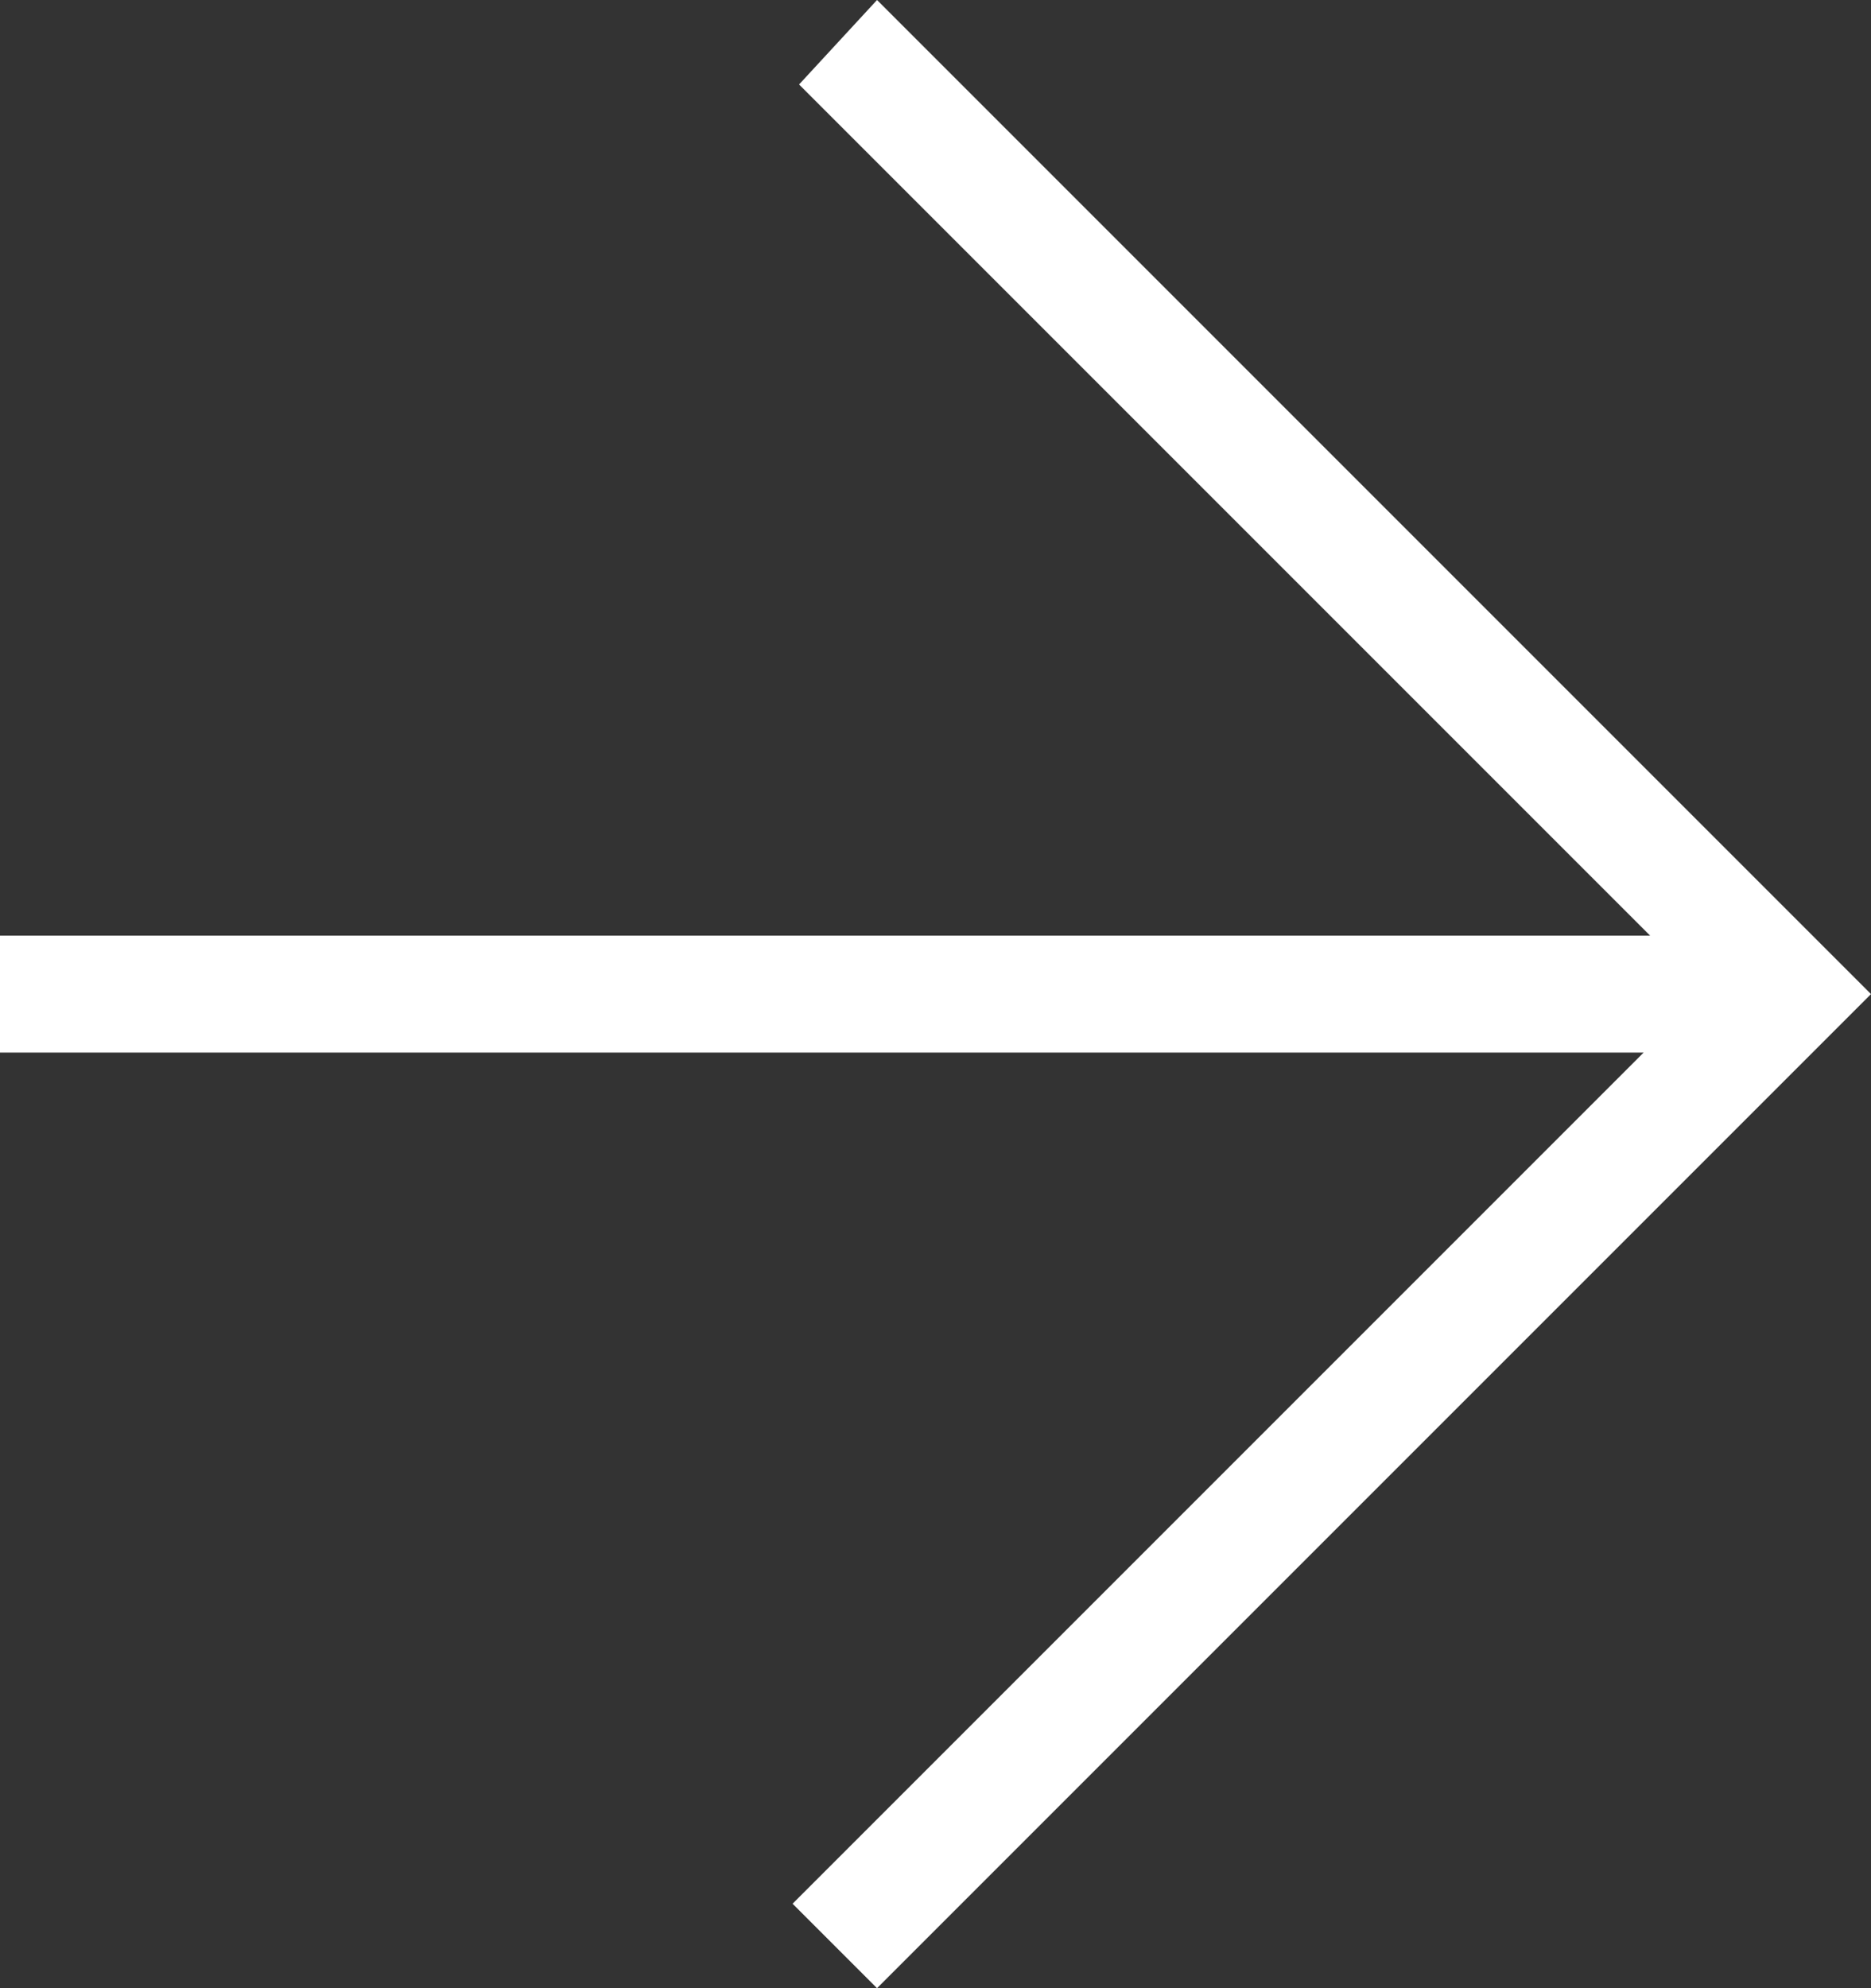 <?xml version="1.0" encoding="utf-8"?>
<!-- Generator: Adobe Illustrator 27.7.0, SVG Export Plug-In . SVG Version: 6.00 Build 0)  -->
<svg version="1.1" id="Layer_1" xmlns="http://www.w3.org/2000/svg" xmlns:xlink="http://www.w3.org/1999/xlink" x="0px" y="0px"
	 viewBox="0 0 28.8 30.6" style="enable-background:new 0 0 28.8 30.6;" xml:space="preserve">
<rect x="0" y="0" width="28.8" height="30.6" fill="#333333" stroke="none"/>
<style type="text/css">
	.st0{fill:#FFFFFF;}
</style>
<polygon class="st0" points="13.5,0 12.3,1.3 25.4,14.4 0,14.4 0,16.2 25.3,16.2 12.2,29.3 13.5,30.6 28.8,15.3 "/>
</svg>
